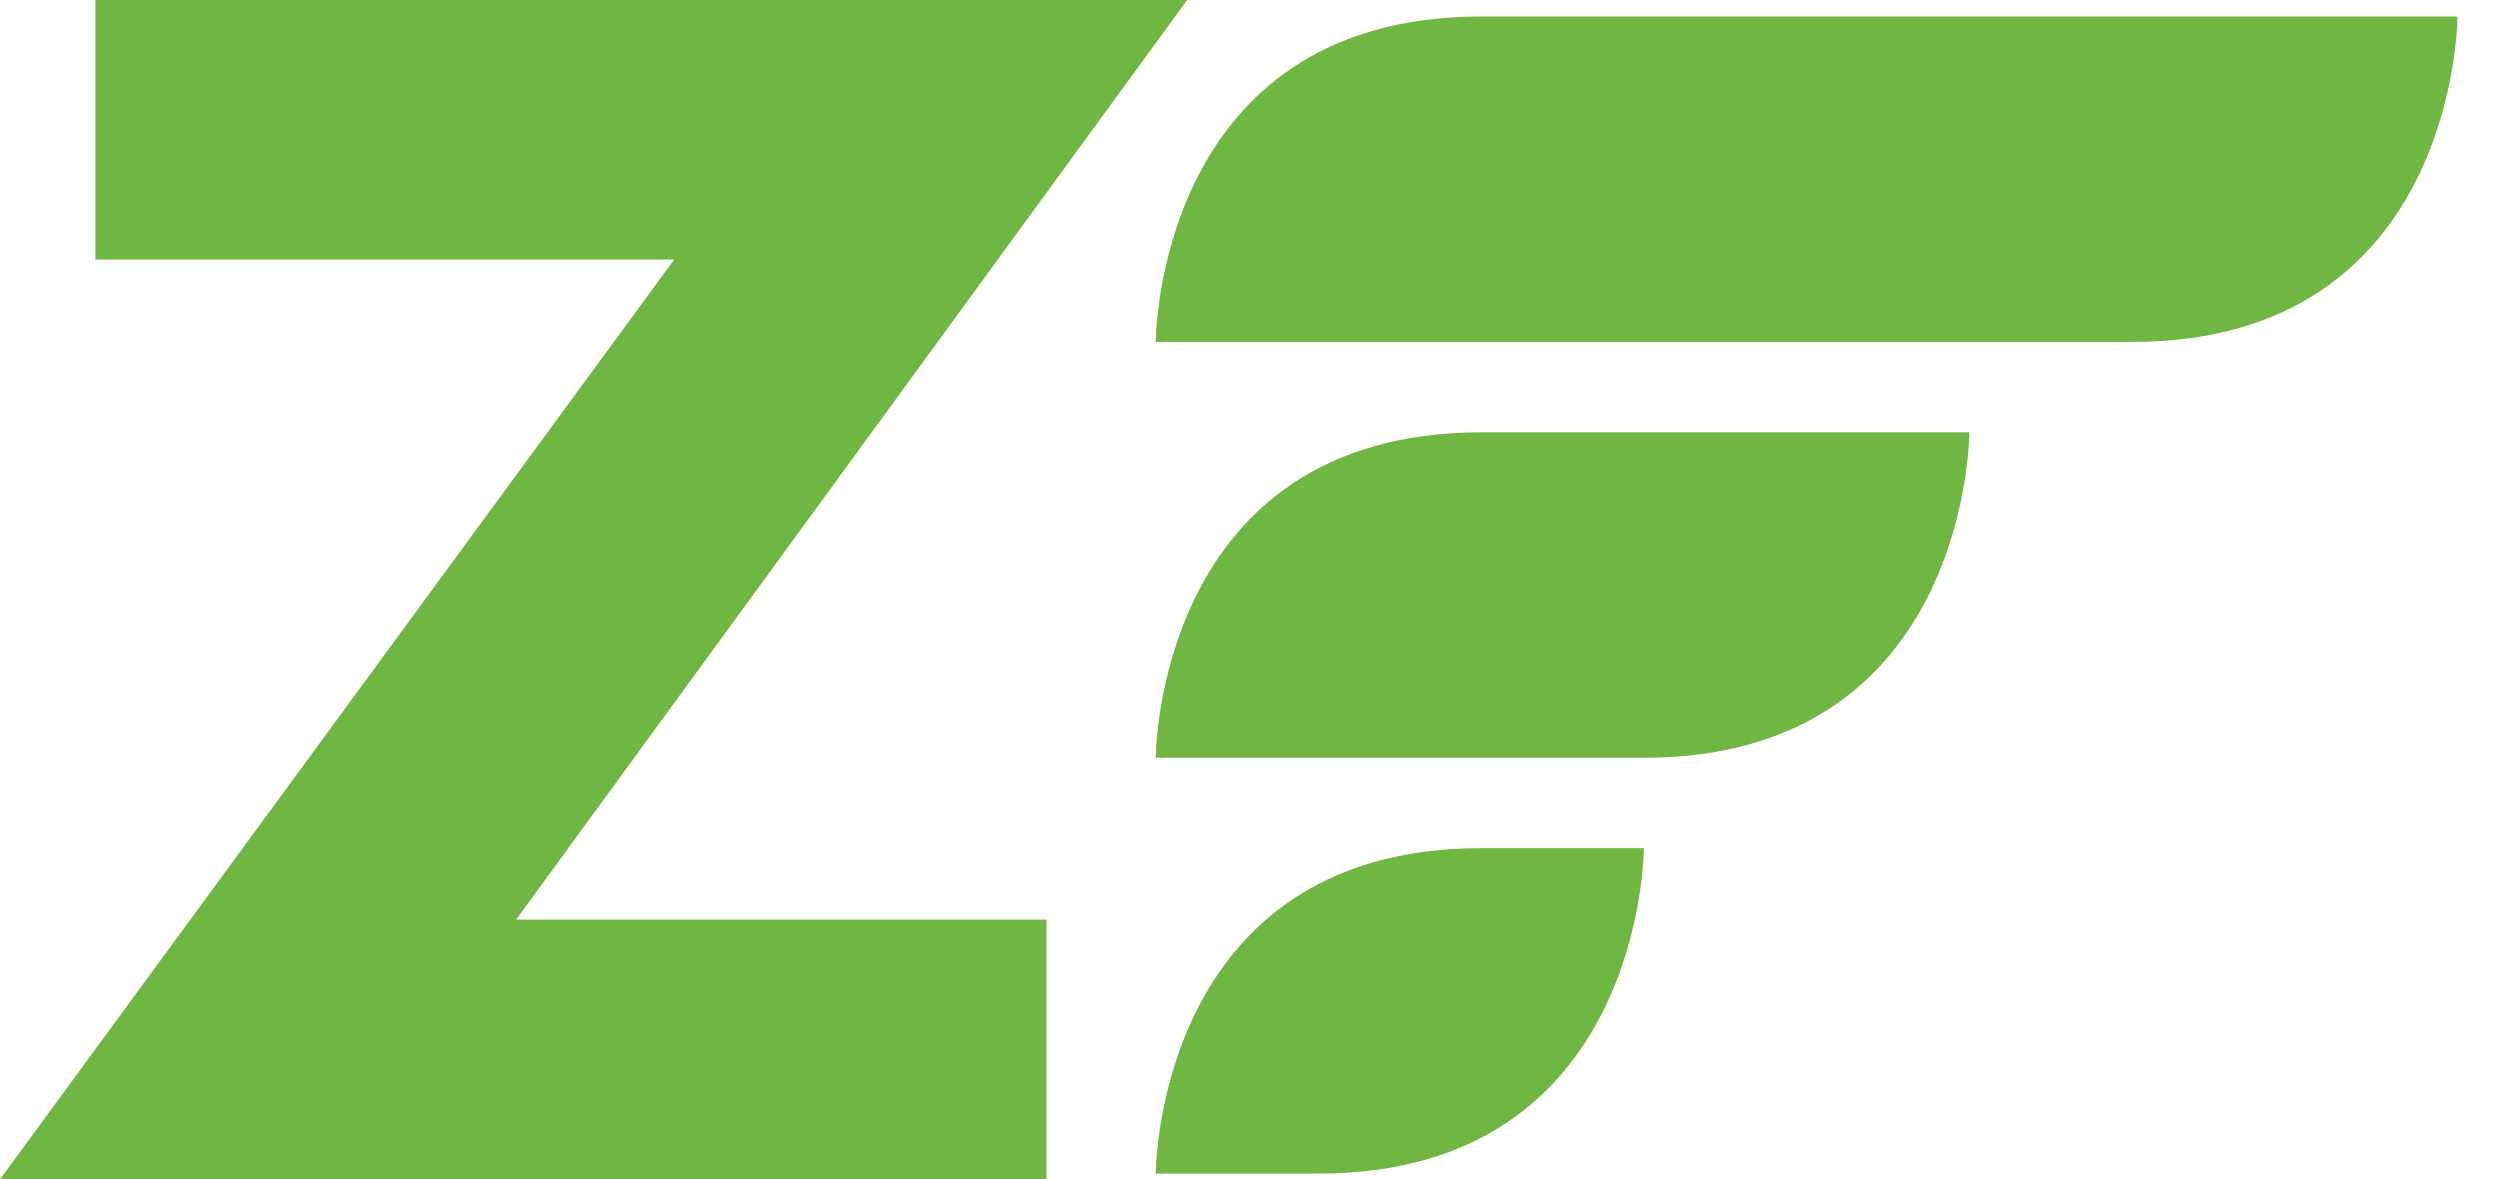 <svg width="53" height="25" viewBox="0 0 53 25" fill="none" xmlns="http://www.w3.org/2000/svg">
<path d="M24.502 7.249C24.502 7.249 24.502 0.35 31.401 0.35H52.098C52.098 0.35 52.098 7.249 45.199 7.249H24.502Z" fill="#6FB643"/>
<path d="M24.502 16.065C24.502 16.065 24.502 9.166 31.401 9.166H41.75C41.75 9.166 41.75 16.065 34.85 16.065H24.502Z" fill="#6FB643"/>
<path d="M24.502 24.88C24.502 24.88 24.502 17.981 31.401 17.981H34.85C34.85 17.981 34.85 24.88 27.952 24.88H24.502Z" fill="#6FB643"/>
<path d="M22.186 19.496V25H0L14.292 5.504H2.023V0H25.168L10.942 19.496H22.186Z" fill="#6FB643"/>
</svg>
